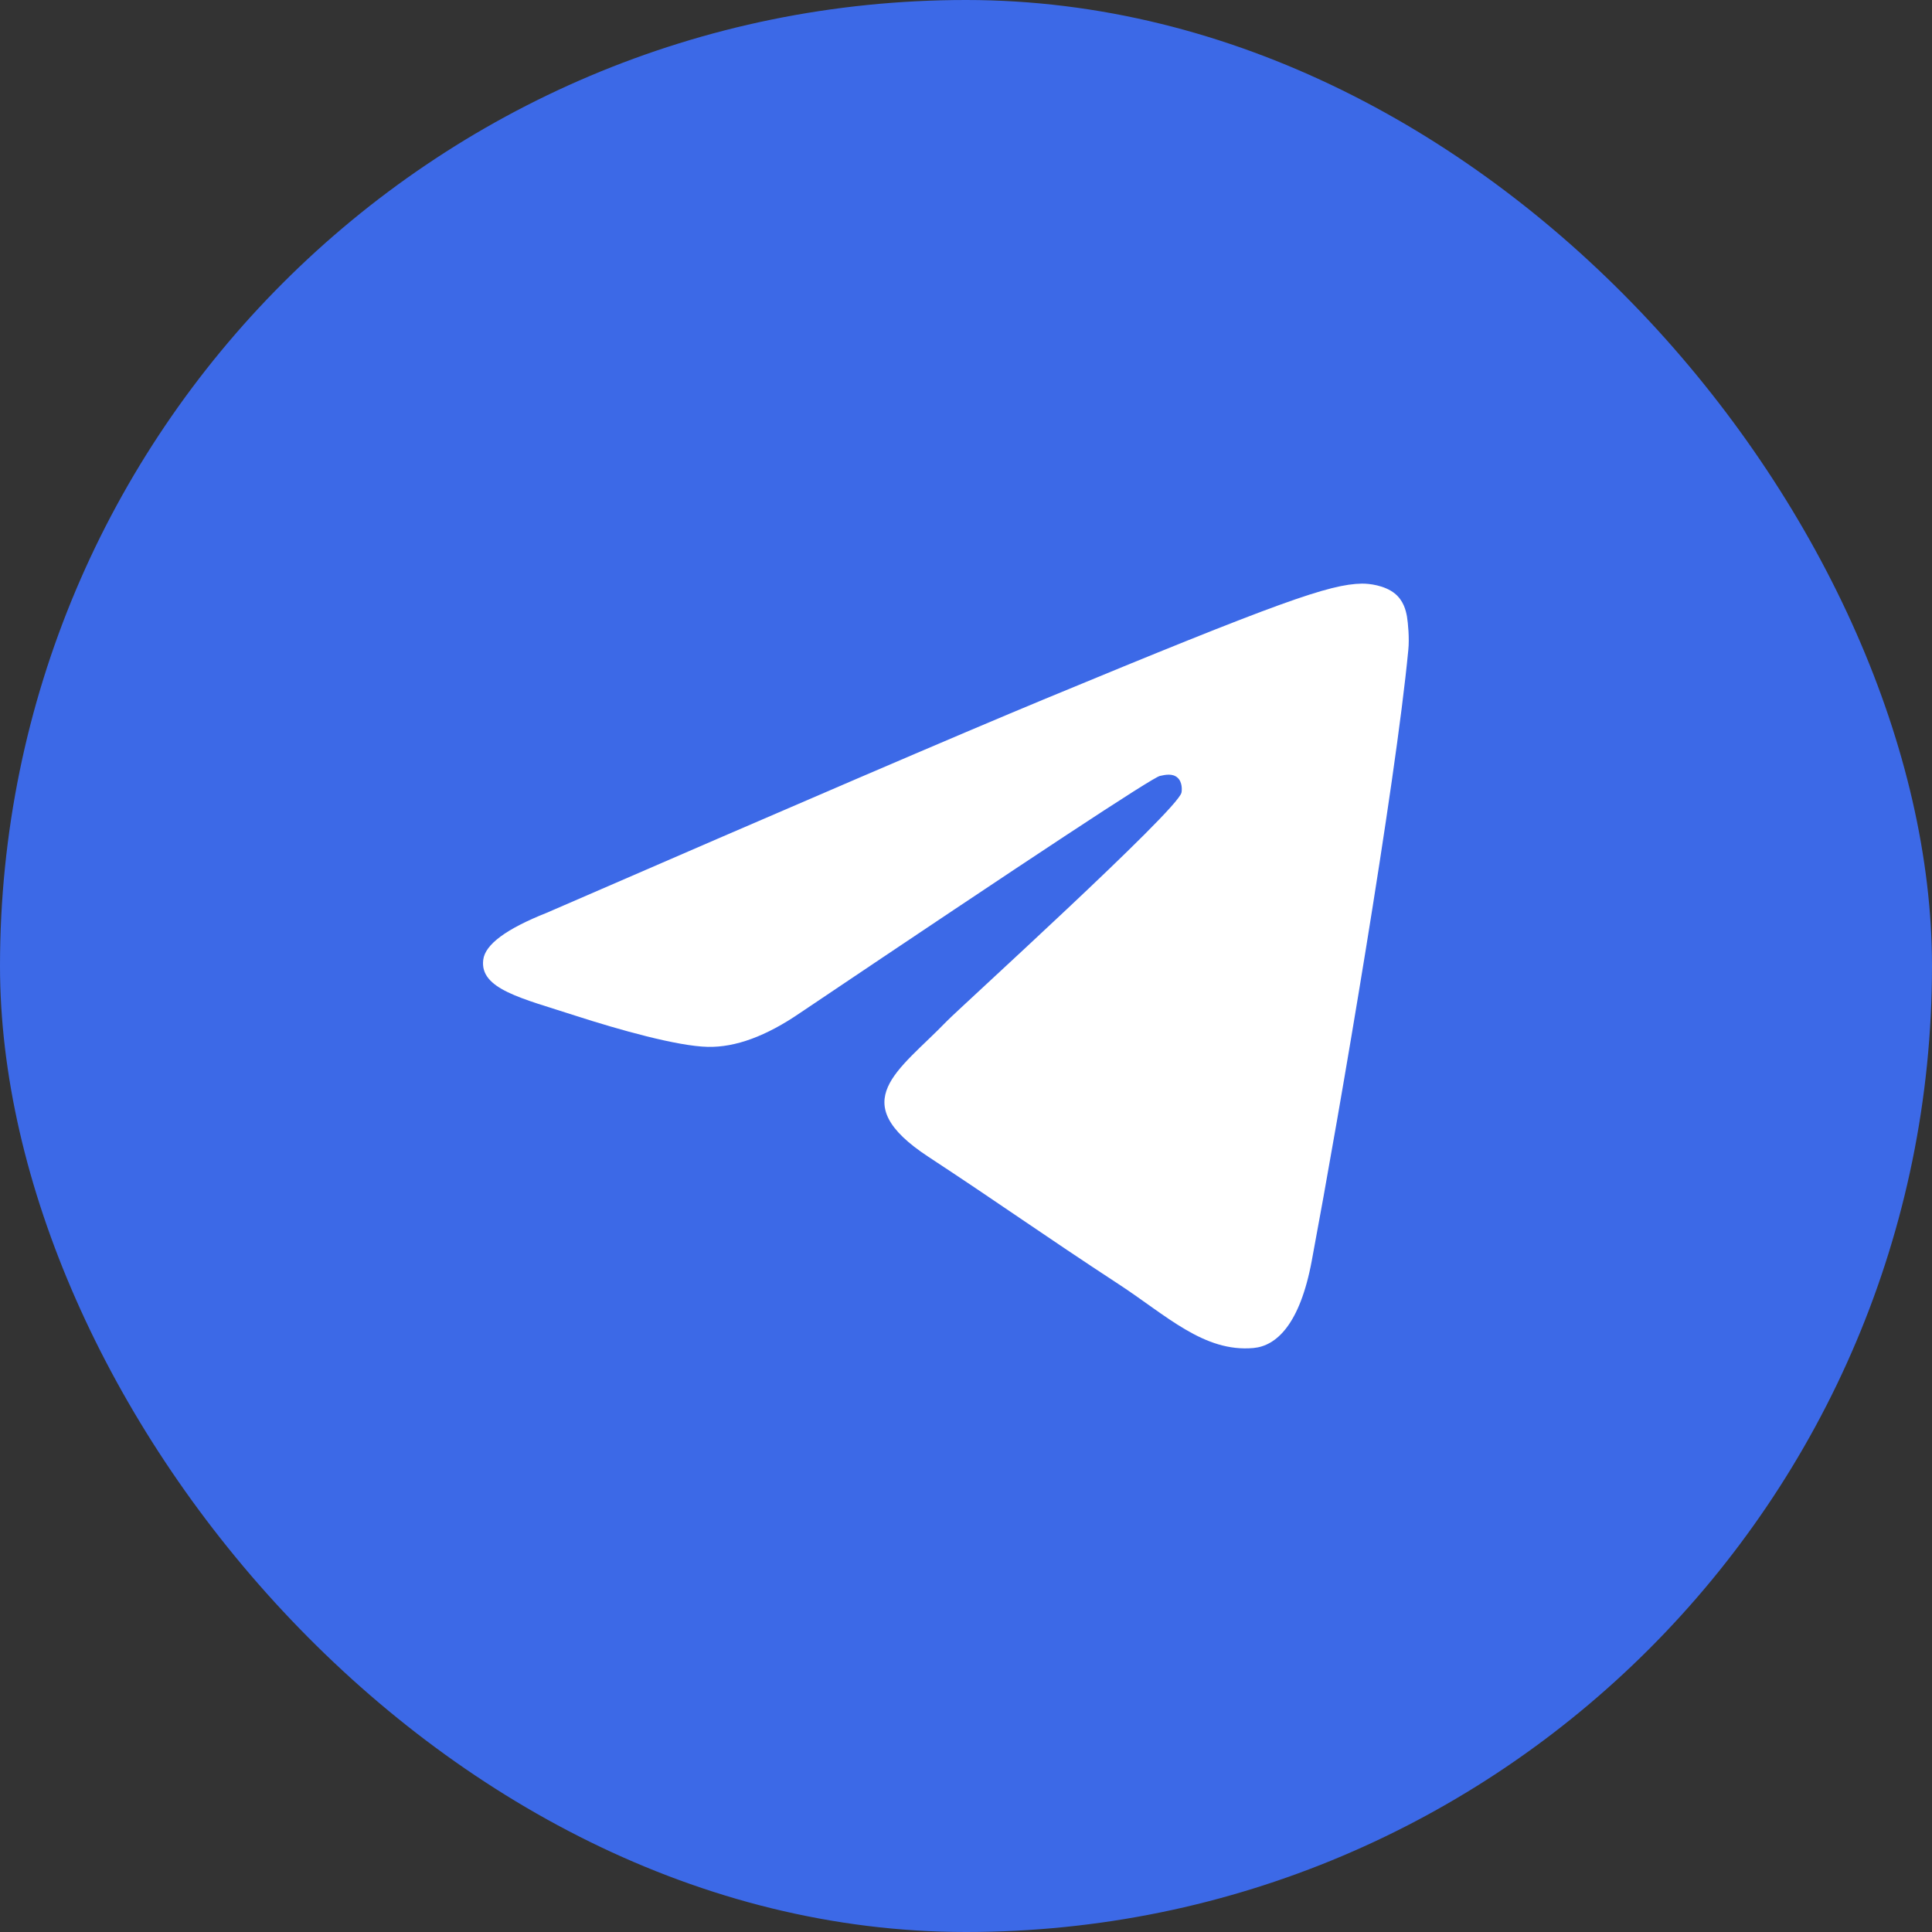 <svg width="48" height="48" viewBox="0 0 48 48" fill="none" xmlns="http://www.w3.org/2000/svg">
<rect x="0" y="0" width="48" height="48" fill="#333333" stroke="none"/>
<rect width="48" height="48" rx="24" fill="#3C69E7"/>
<path d="M13.581 22.679C19.756 19.998 23.873 18.23 25.931 17.377C31.815 14.938 33.036 14.514 33.834 14.5C34.009 14.497 34.4 14.54 34.654 14.746C34.866 14.919 34.926 15.153 34.956 15.318C34.982 15.482 35.019 15.856 34.989 16.148C34.671 19.487 33.291 27.587 32.59 31.326C32.295 32.908 31.709 33.439 31.143 33.491C29.912 33.603 28.979 32.68 27.788 31.902C25.925 30.684 24.872 29.926 23.062 28.738C20.971 27.364 22.327 26.609 23.519 25.375C23.83 25.052 29.25 20.139 29.353 19.694C29.366 19.638 29.38 19.43 29.254 19.32C29.131 19.21 28.949 19.248 28.817 19.278C28.628 19.32 25.653 21.282 19.882 25.163C19.038 25.742 18.273 26.024 17.585 26.009C16.831 25.993 15.375 25.583 14.292 25.233C12.969 24.803 11.913 24.576 12.006 23.846C12.052 23.466 12.578 23.077 13.581 22.679Z" fill="white"/>
</svg>
